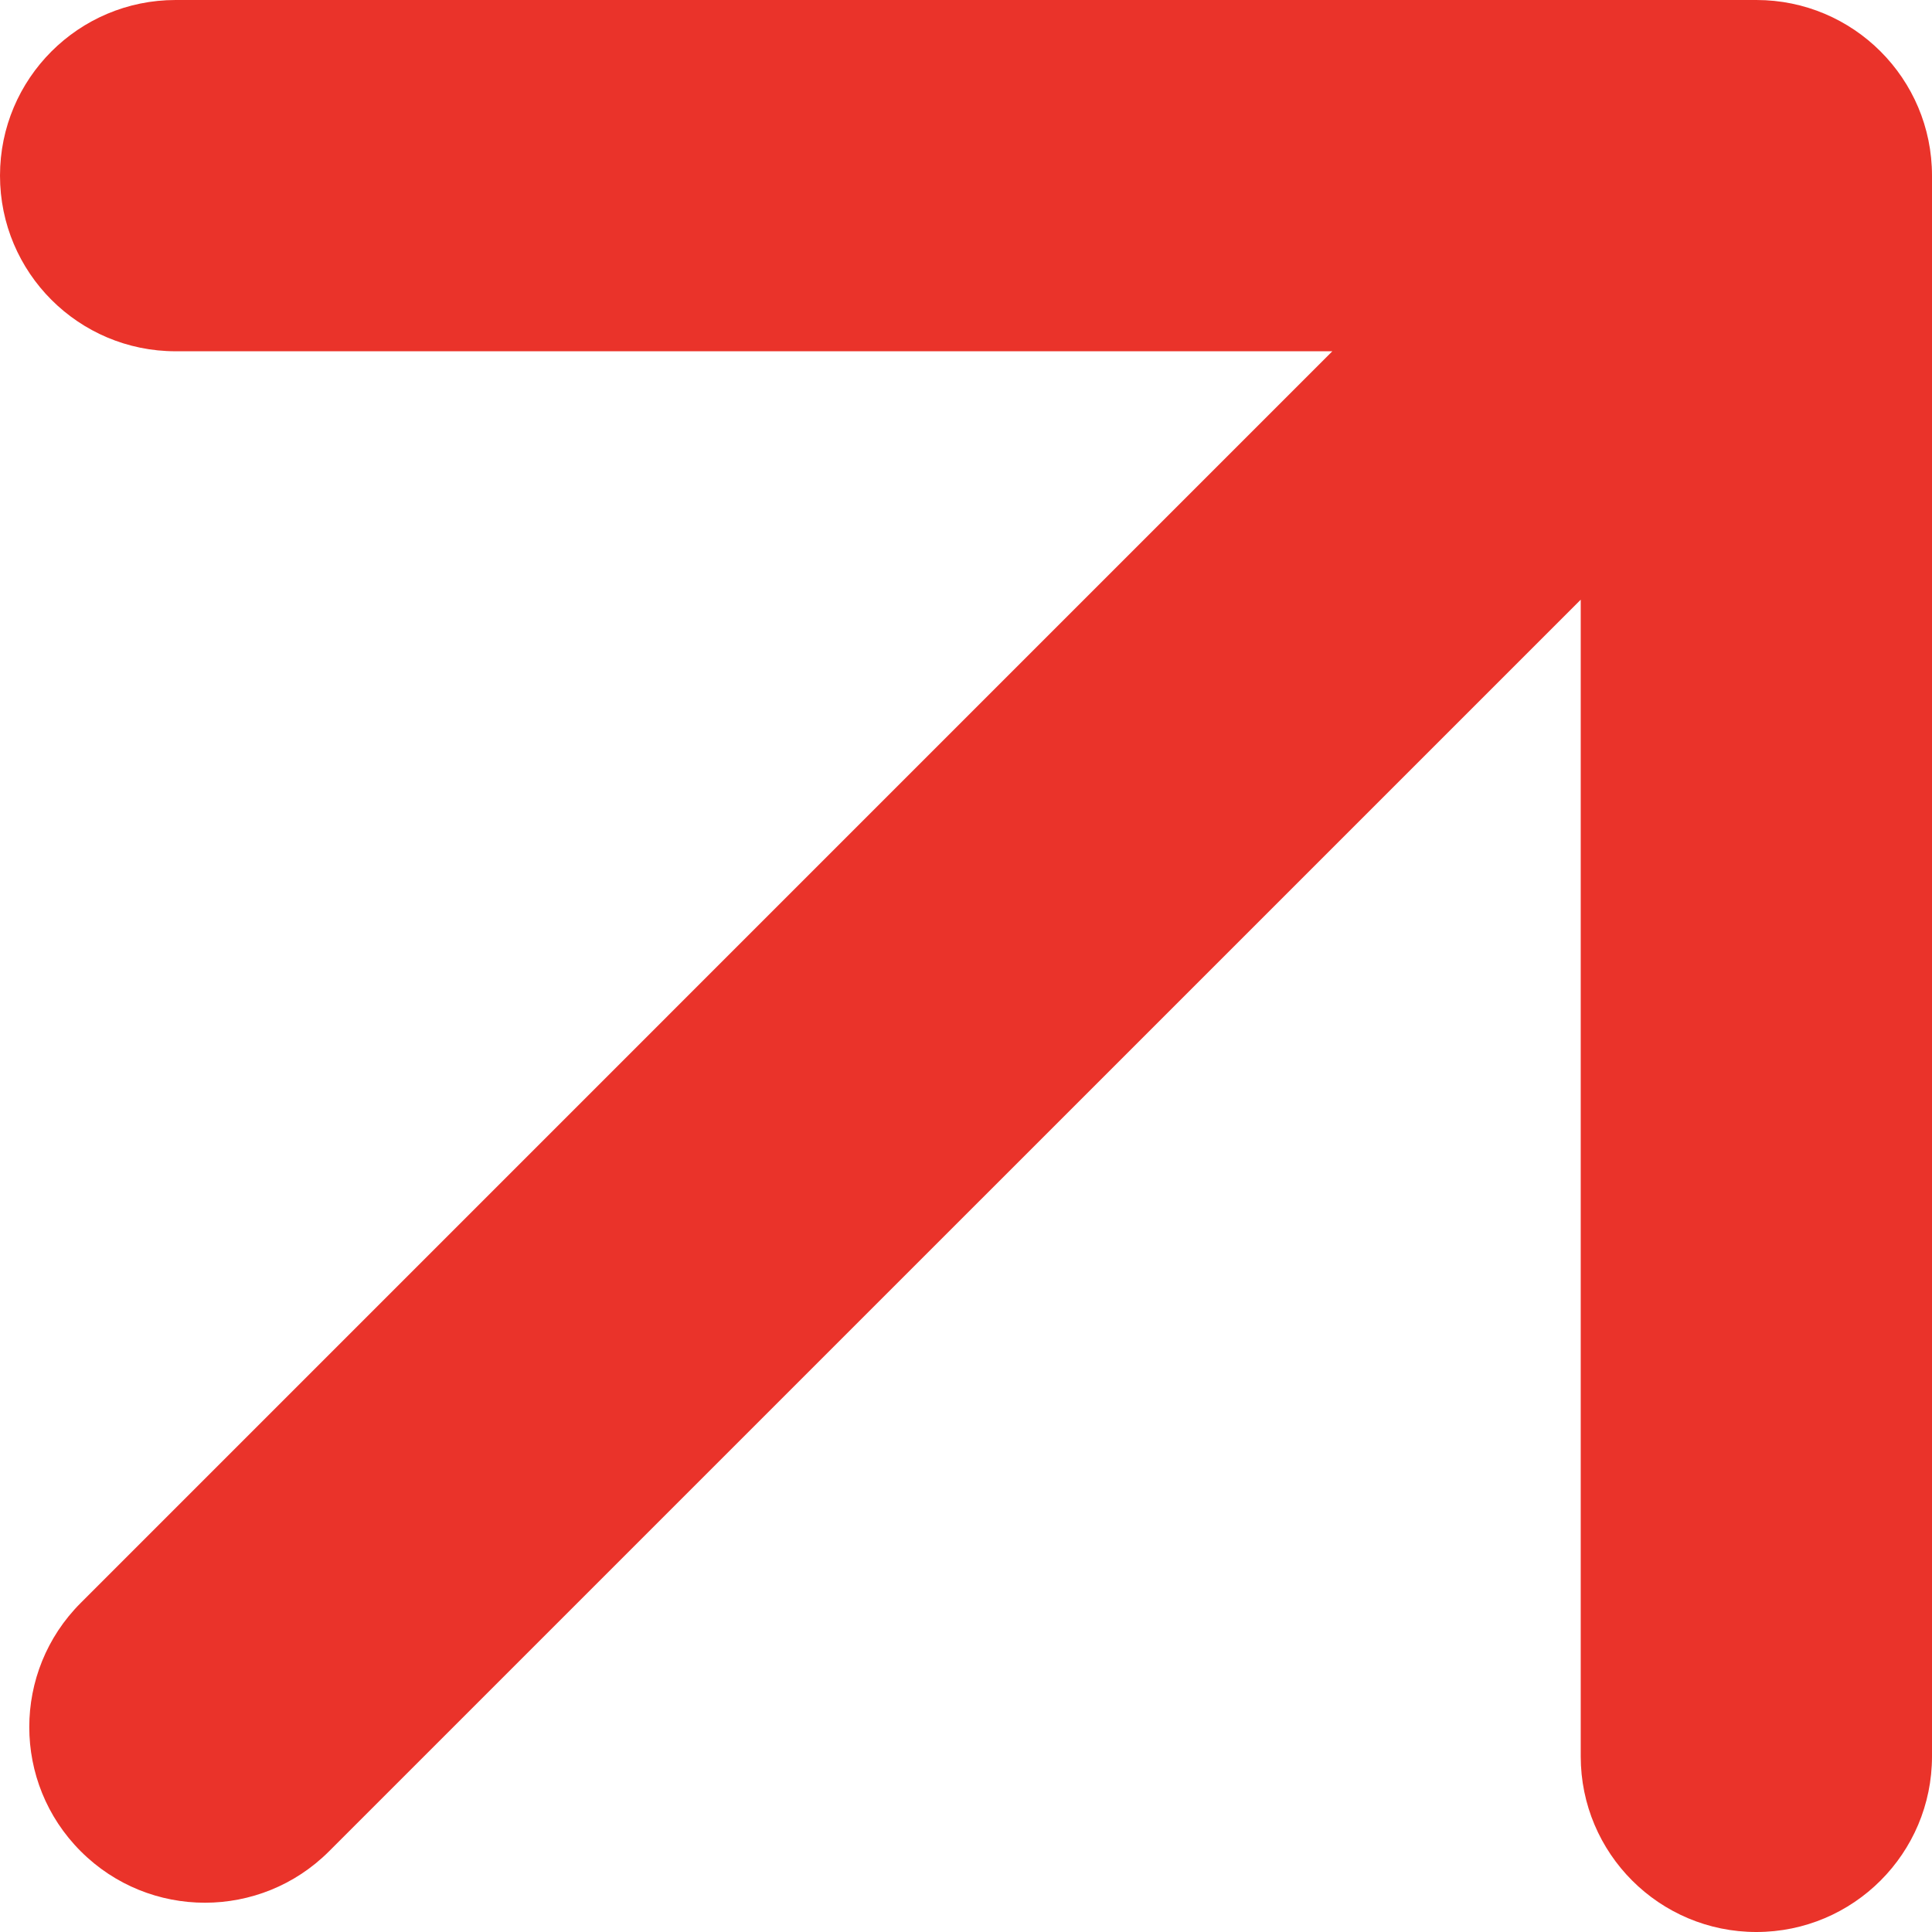 <?xml version="1.0" encoding="UTF-8"?> <svg xmlns="http://www.w3.org/2000/svg" width="33" height="33" viewBox="0 0 33 33" fill="none"><path fill-rule="evenodd" clip-rule="evenodd" d="M3 2.52881e-06L30 0C31.657 -8.6938e-07 33 1.343 33 3L33 30C33 31.657 31.657 33 30 33C28.343 33 27 31.657 27 30L27 10.243L5.621 31.621C4.45 32.793 2.55 32.793 1.379 31.621C0.207 30.45 0.207 28.55 1.379 27.379L22.757 6L3 6C1.343 6 9.53674e-07 4.657 0 3C-2.79325e-07 1.343 1.343 2.80814e-06 3 2.52881e-06Z" fill="#EA332A"></path></svg> 